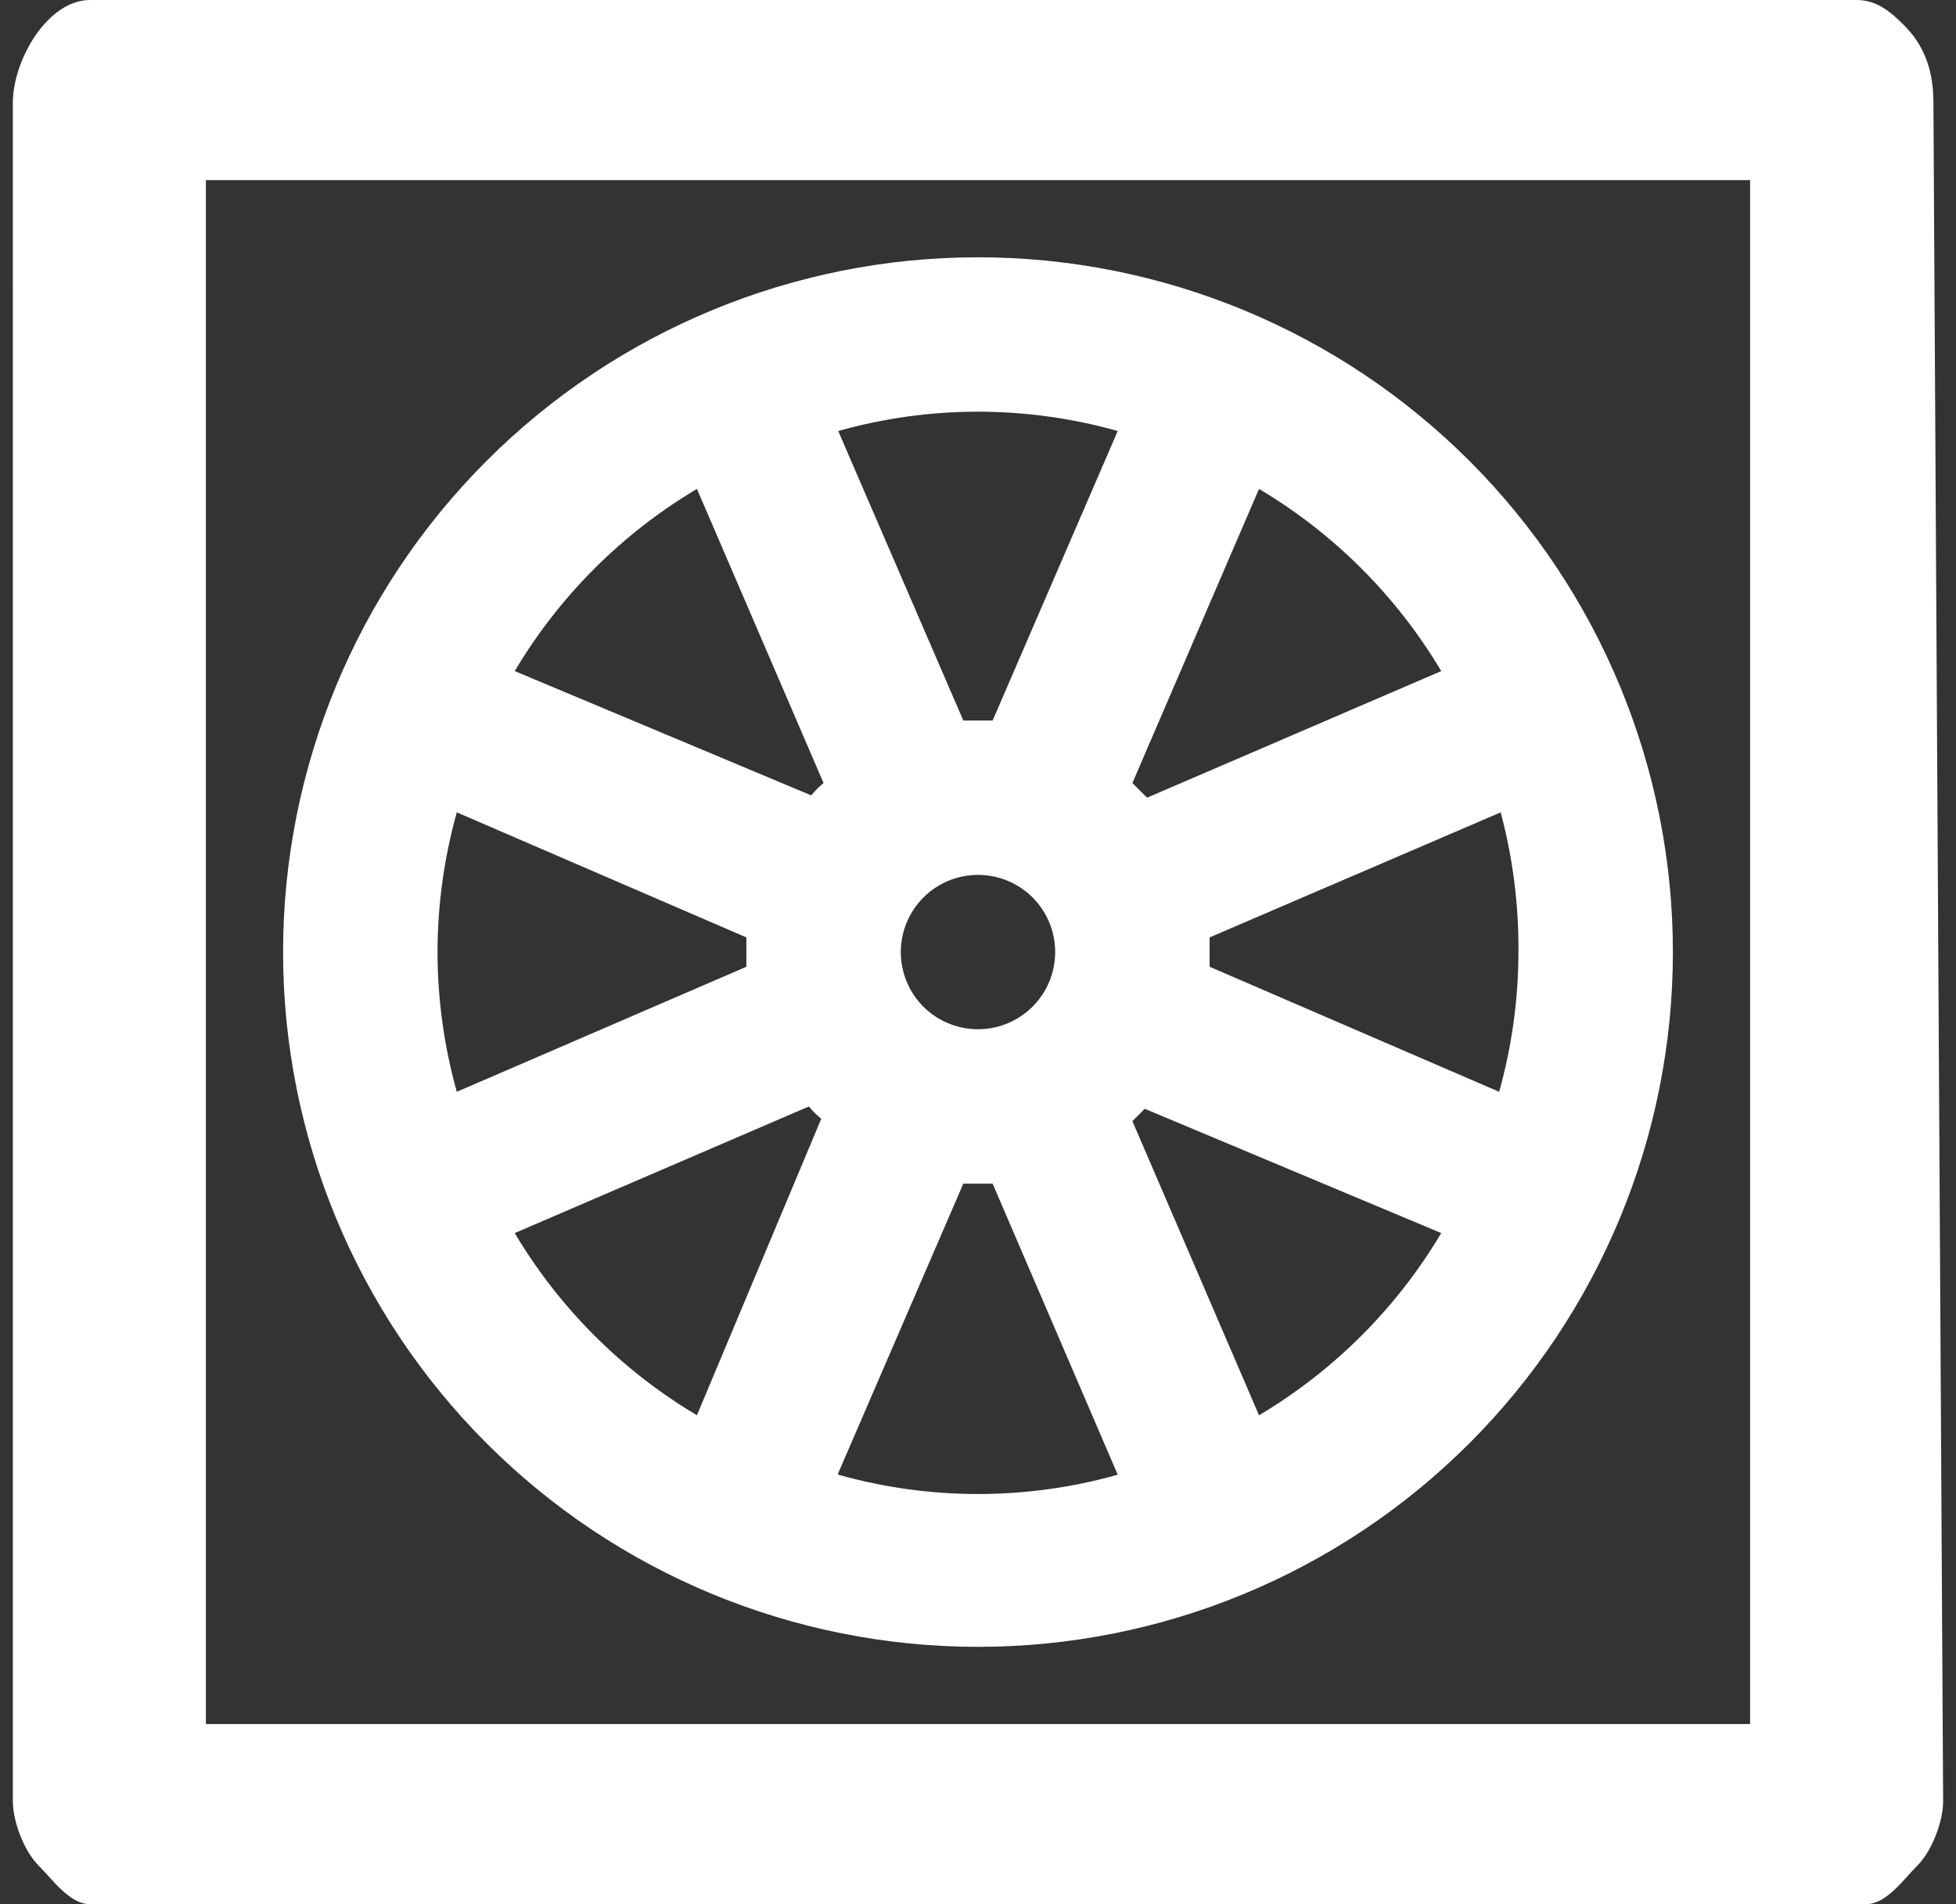 <?xml version="1.0" encoding="UTF-8"?> <svg xmlns="http://www.w3.org/2000/svg" width="76" height="74" viewBox="0 0 76 74" fill="none"><rect x="0" y="0" width="76" height="74" fill="#333333" stroke="none"/><path d="M72.124 0H3.5C1.842 0 0.499 2.342 0.499 4L0.5 70C0.5 70.795 0.937 71.938 1.5 72.5C2.062 73.062 2.705 74 3.5 74L72.5 74C73.295 74 73.938 73.062 74.5 72.5C75.062 71.938 75.5 70.795 75.5 70L75.123 4C75.123 3.205 75 2 74 1C73.438 0.437 72.918 0 72.124 0ZM67.999 67H7.999V7H67.999V67Z" fill="white"></path><path d="M37.999 64C45.162 64 52.028 61.154 57.091 56.091C62.153 51.029 65 44.162 65 37C65 29.837 62.153 22.971 57.091 17.908C52.028 12.846 45.162 9.999 37.999 9.999C30.837 9.999 23.971 12.846 18.908 17.908C13.845 22.971 10.999 29.837 10.999 37C10.999 44.162 13.845 51.028 18.908 56.091C23.97 61.154 30.837 64 37.999 64ZM19.999 47.92L31.429 43C31.575 43.176 31.733 43.334 31.909 43.48L27.079 55C24.165 53.267 21.732 50.834 19.999 47.92ZM16.999 37C17.003 35.166 17.254 33.336 17.749 31.57L29 36.43V37V37.57L17.749 42.43C17.254 40.664 17.003 38.834 16.999 37ZM58.999 37C58.996 38.834 58.744 40.664 58.249 42.43L46.999 37.57V37V36.43L58.309 31.57C58.781 33.34 59.014 35.166 58.999 37ZM40.999 37C40.999 38.215 40.268 39.306 39.147 39.771C38.026 40.236 36.736 39.977 35.877 39.123C35.022 38.264 34.763 36.974 35.228 35.852C35.693 34.731 36.784 34 37.999 34C38.794 34 39.559 34.315 40.122 34.877C40.684 35.44 40.999 36.205 40.999 37ZM32.569 57.25L37.429 46H38.569L43.429 57.31C39.878 58.311 36.121 58.311 32.57 57.31L32.569 57.25ZM48.919 55L43.999 43.57L44.479 43.09L55.999 47.92C54.267 50.834 51.833 53.268 48.919 55ZM55.999 26.08L44.569 31L43.999 30.43L48.919 19C51.833 20.733 54.267 23.166 55.999 26.08ZM43.429 16.75L38.569 28H37.429L32.569 16.75C36.12 15.749 39.878 15.749 43.429 16.75ZM27.079 19L31.999 30.43C31.823 30.576 31.665 30.734 31.519 30.91L19.999 26.08C21.732 23.166 24.165 20.733 27.079 19Z" fill="white"></path></svg> 